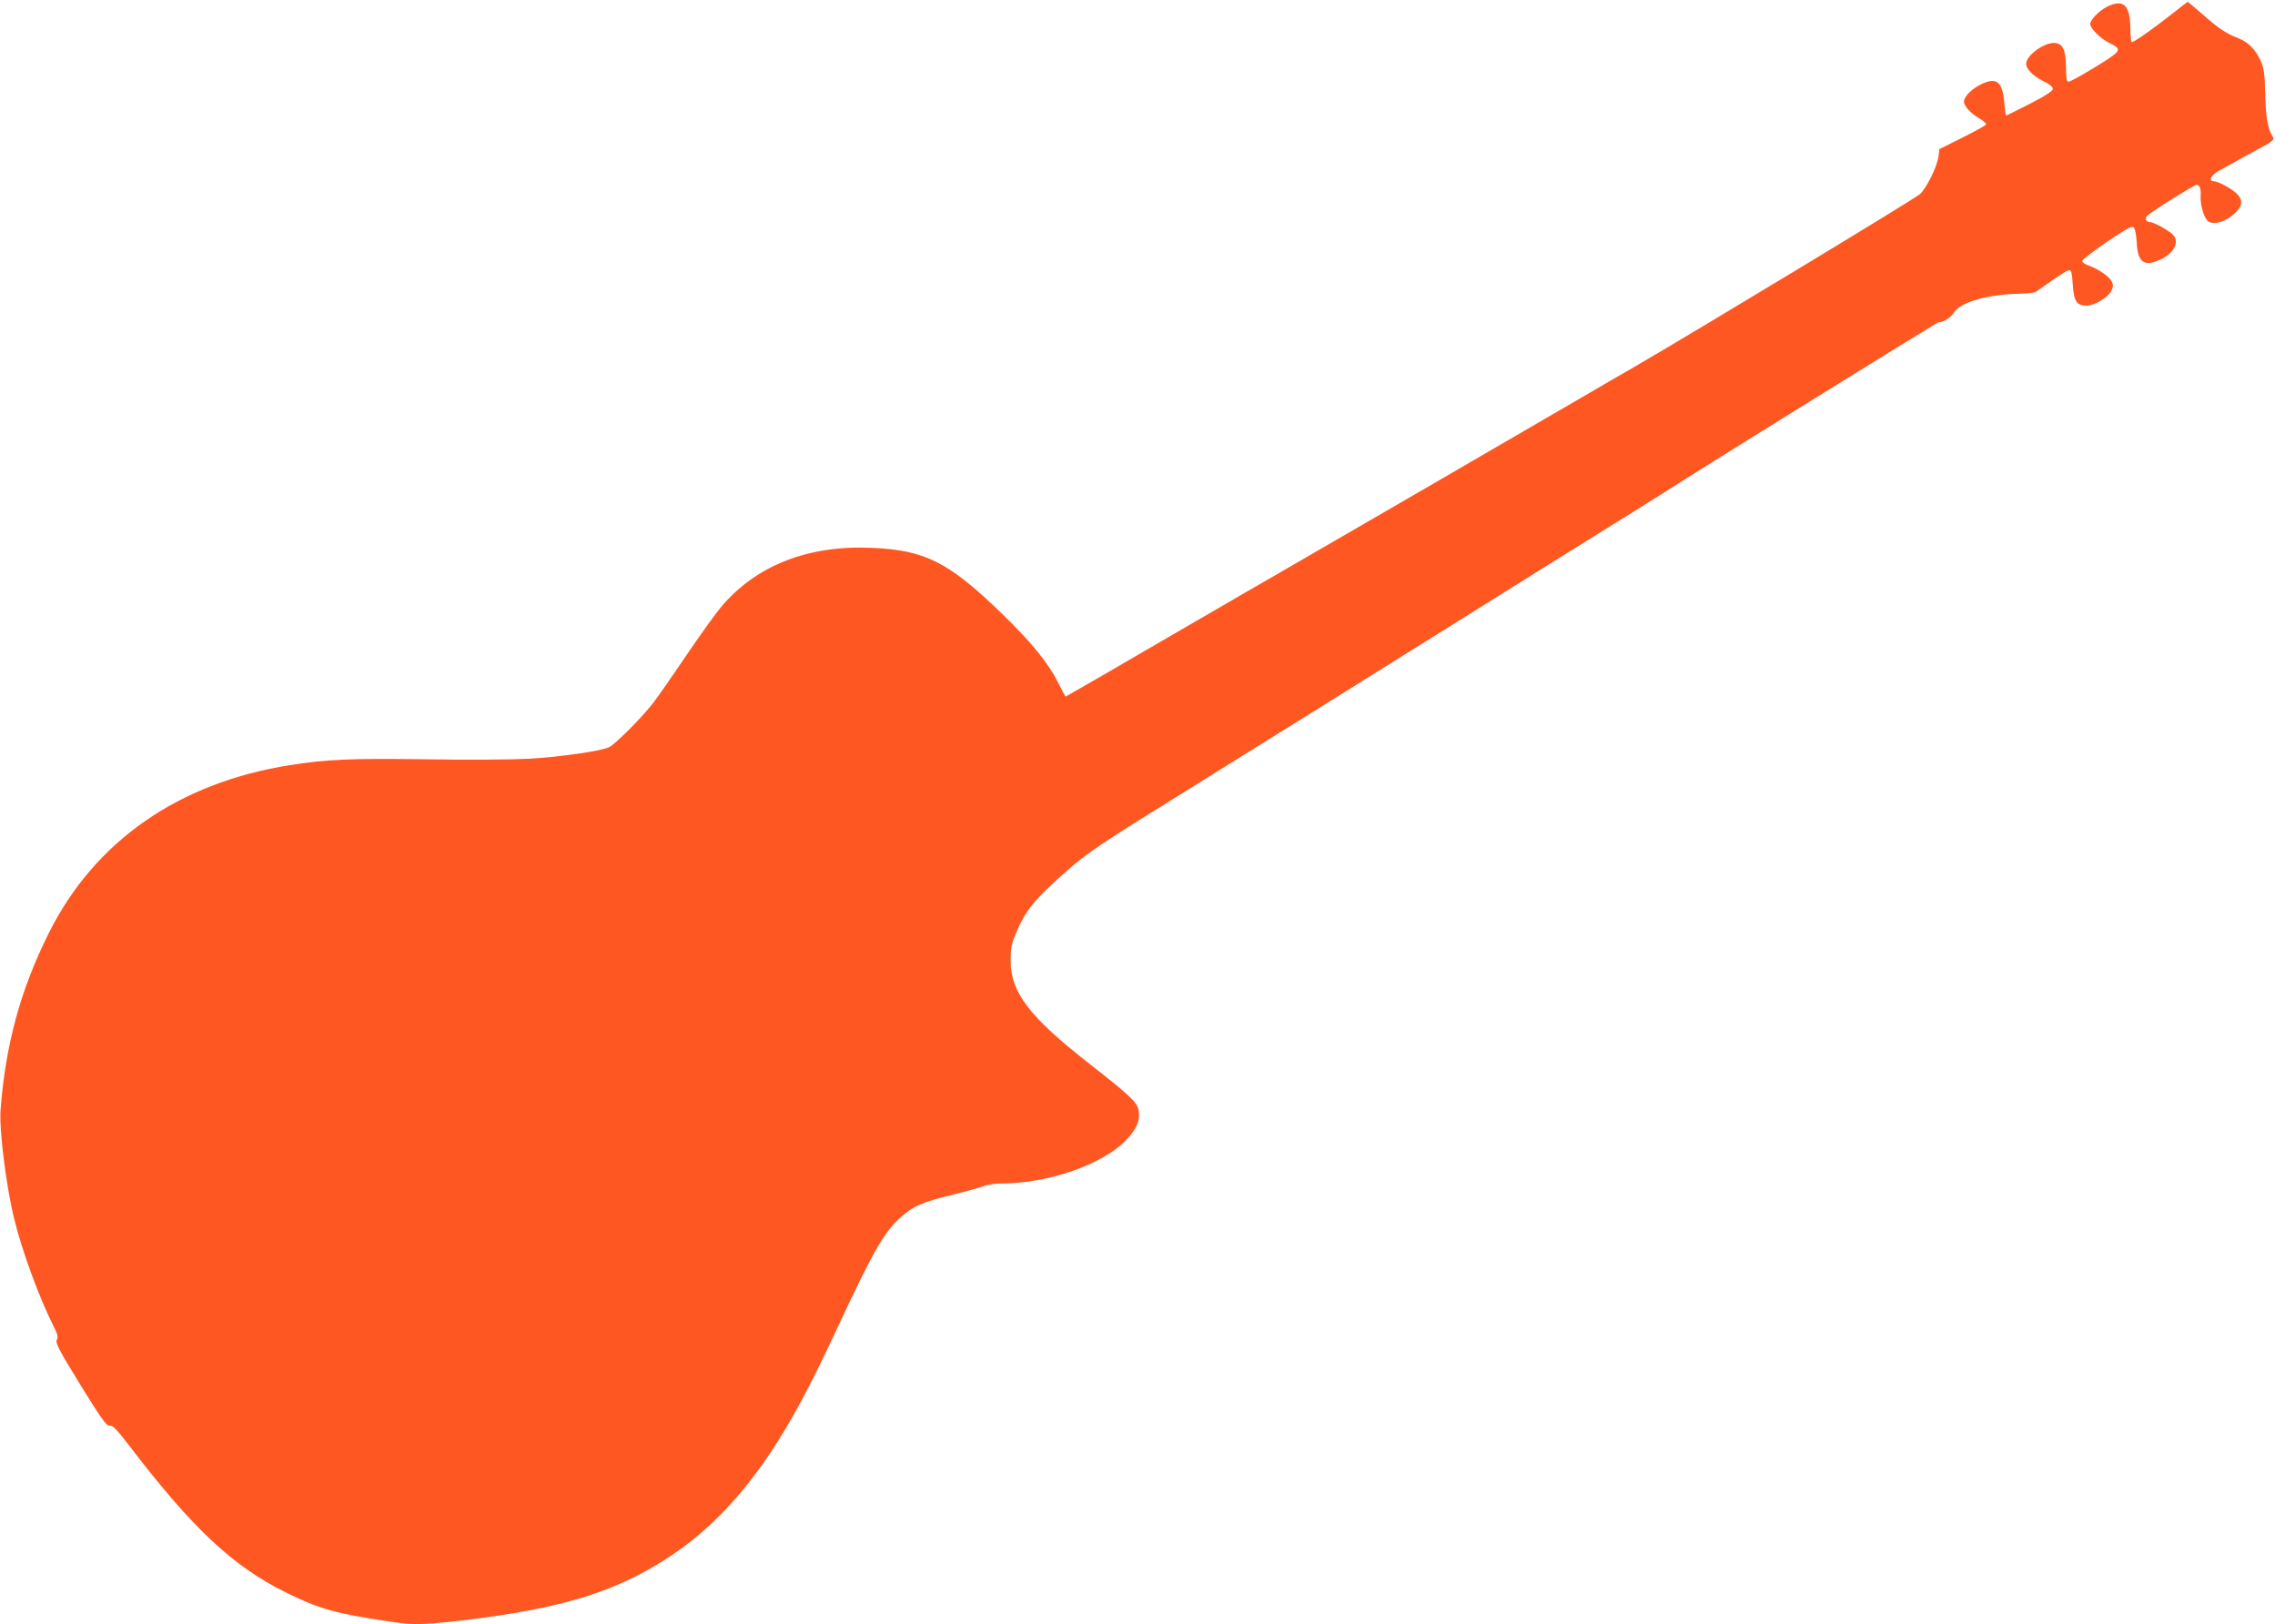 <?xml version="1.0" standalone="no"?>
<!DOCTYPE svg PUBLIC "-//W3C//DTD SVG 20010904//EN"
 "http://www.w3.org/TR/2001/REC-SVG-20010904/DTD/svg10.dtd">
<svg version="1.0" xmlns="http://www.w3.org/2000/svg"
 width="1280pt" height="914pt" viewBox="0 0 1280 914"
 preserveAspectRatio="xMidYMid meet">
<g transform="translate(0,914) scale(0.1,-0.1)"
fill="#ff5722" stroke="none">
<path d="M12230 9069 c-110 -87 -230 -172 -237 -166 -3 3 -6 41 -7 85 -3 128
-42 160 -135 112 -41 -21 -91 -73 -91 -95 0 -24 59 -83 105 -105 58 -28 64
-39 32 -66 -37 -31 -242 -154 -259 -154 -10 0 -13 19 -14 78 0 98 -17 136 -61
140 -59 6 -163 -69 -163 -117 0 -30 38 -68 95 -97 36 -17 55 -33 55 -44 0 -12
-38 -37 -129 -84 -71 -36 -131 -66 -133 -66 -3 0 -8 32 -11 71 -10 121 -44
147 -132 104 -53 -26 -95 -69 -95 -98 0 -23 38 -65 86 -93 24 -14 41 -30 38
-35 -3 -5 -63 -39 -134 -74 l-128 -64 -6 -45 c-9 -57 -66 -173 -103 -208 -28
-26 -1275 -780 -1608 -973 -93 -53 -206 -119 -250 -145 -74 -44 -1649 -958
-1742 -1011 -24 -13 -304 -176 -623 -361 -319 -186 -582 -338 -584 -338 -2 0
-22 37 -45 83 -53 106 -147 221 -307 377 -305 297 -437 364 -739 377 -359 16
-651 -99 -848 -333 -32 -38 -121 -162 -198 -276 -77 -114 -160 -233 -185 -265
-67 -86 -215 -234 -249 -249 -54 -22 -276 -54 -450 -64 -95 -5 -351 -7 -580
-3 -418 6 -557 0 -765 -33 -624 -99 -1096 -427 -1354 -942 -161 -321 -246
-635 -273 -1001 -8 -112 33 -435 78 -615 45 -182 140 -439 220 -599 24 -46 27
-61 19 -77 -9 -18 10 -54 132 -253 121 -196 147 -232 165 -230 18 2 41 -22
112 -115 353 -462 580 -675 876 -822 194 -96 283 -121 612 -169 103 -16 179
-14 375 9 572 67 883 163 1189 369 207 139 387 326 554 576 118 177 223 372
373 695 204 437 268 549 360 630 69 62 124 86 286 125 80 20 161 42 181 50 19
8 65 15 102 15 255 0 553 102 689 234 68 68 91 119 80 179 -8 44 -52 85 -272
257 -345 270 -447 404 -448 585 0 64 5 93 26 143 58 140 102 195 297 367 108
95 205 160 640 429 160 99 1426 889 1476 921 28 18 311 195 630 394 319 198
600 374 625 390 159 104 1523 950 1528 948 18 -5 69 26 83 51 32 57 179 103
347 108 56 2 108 6 115 11 6 4 49 33 93 65 45 32 88 58 96 58 12 0 16 -17 20
-80 6 -95 22 -120 78 -120 44 0 119 45 139 83 11 21 12 32 3 52 -13 28 -75 71
-129 90 -21 7 -38 19 -38 26 0 7 62 55 138 107 108 73 141 91 151 83 9 -7 15
-40 18 -85 5 -113 42 -139 133 -97 75 35 108 96 74 137 -18 22 -110 74 -131
74 -23 0 -32 18 -18 35 15 18 266 175 279 175 16 0 25 -22 23 -54 -5 -56 18
-135 43 -152 33 -21 95 -3 146 43 48 43 51 78 12 115 -31 29 -104 68 -128 68
-31 0 -14 35 28 58 23 13 104 57 179 99 134 72 137 75 124 96 -27 42 -39 112
-41 243 -3 109 -7 140 -25 180 -28 64 -71 108 -129 130 -65 25 -108 53 -199
134 -44 38 -82 70 -83 70 -2 -1 -38 -28 -79 -61z"/>
</g>
</svg>
